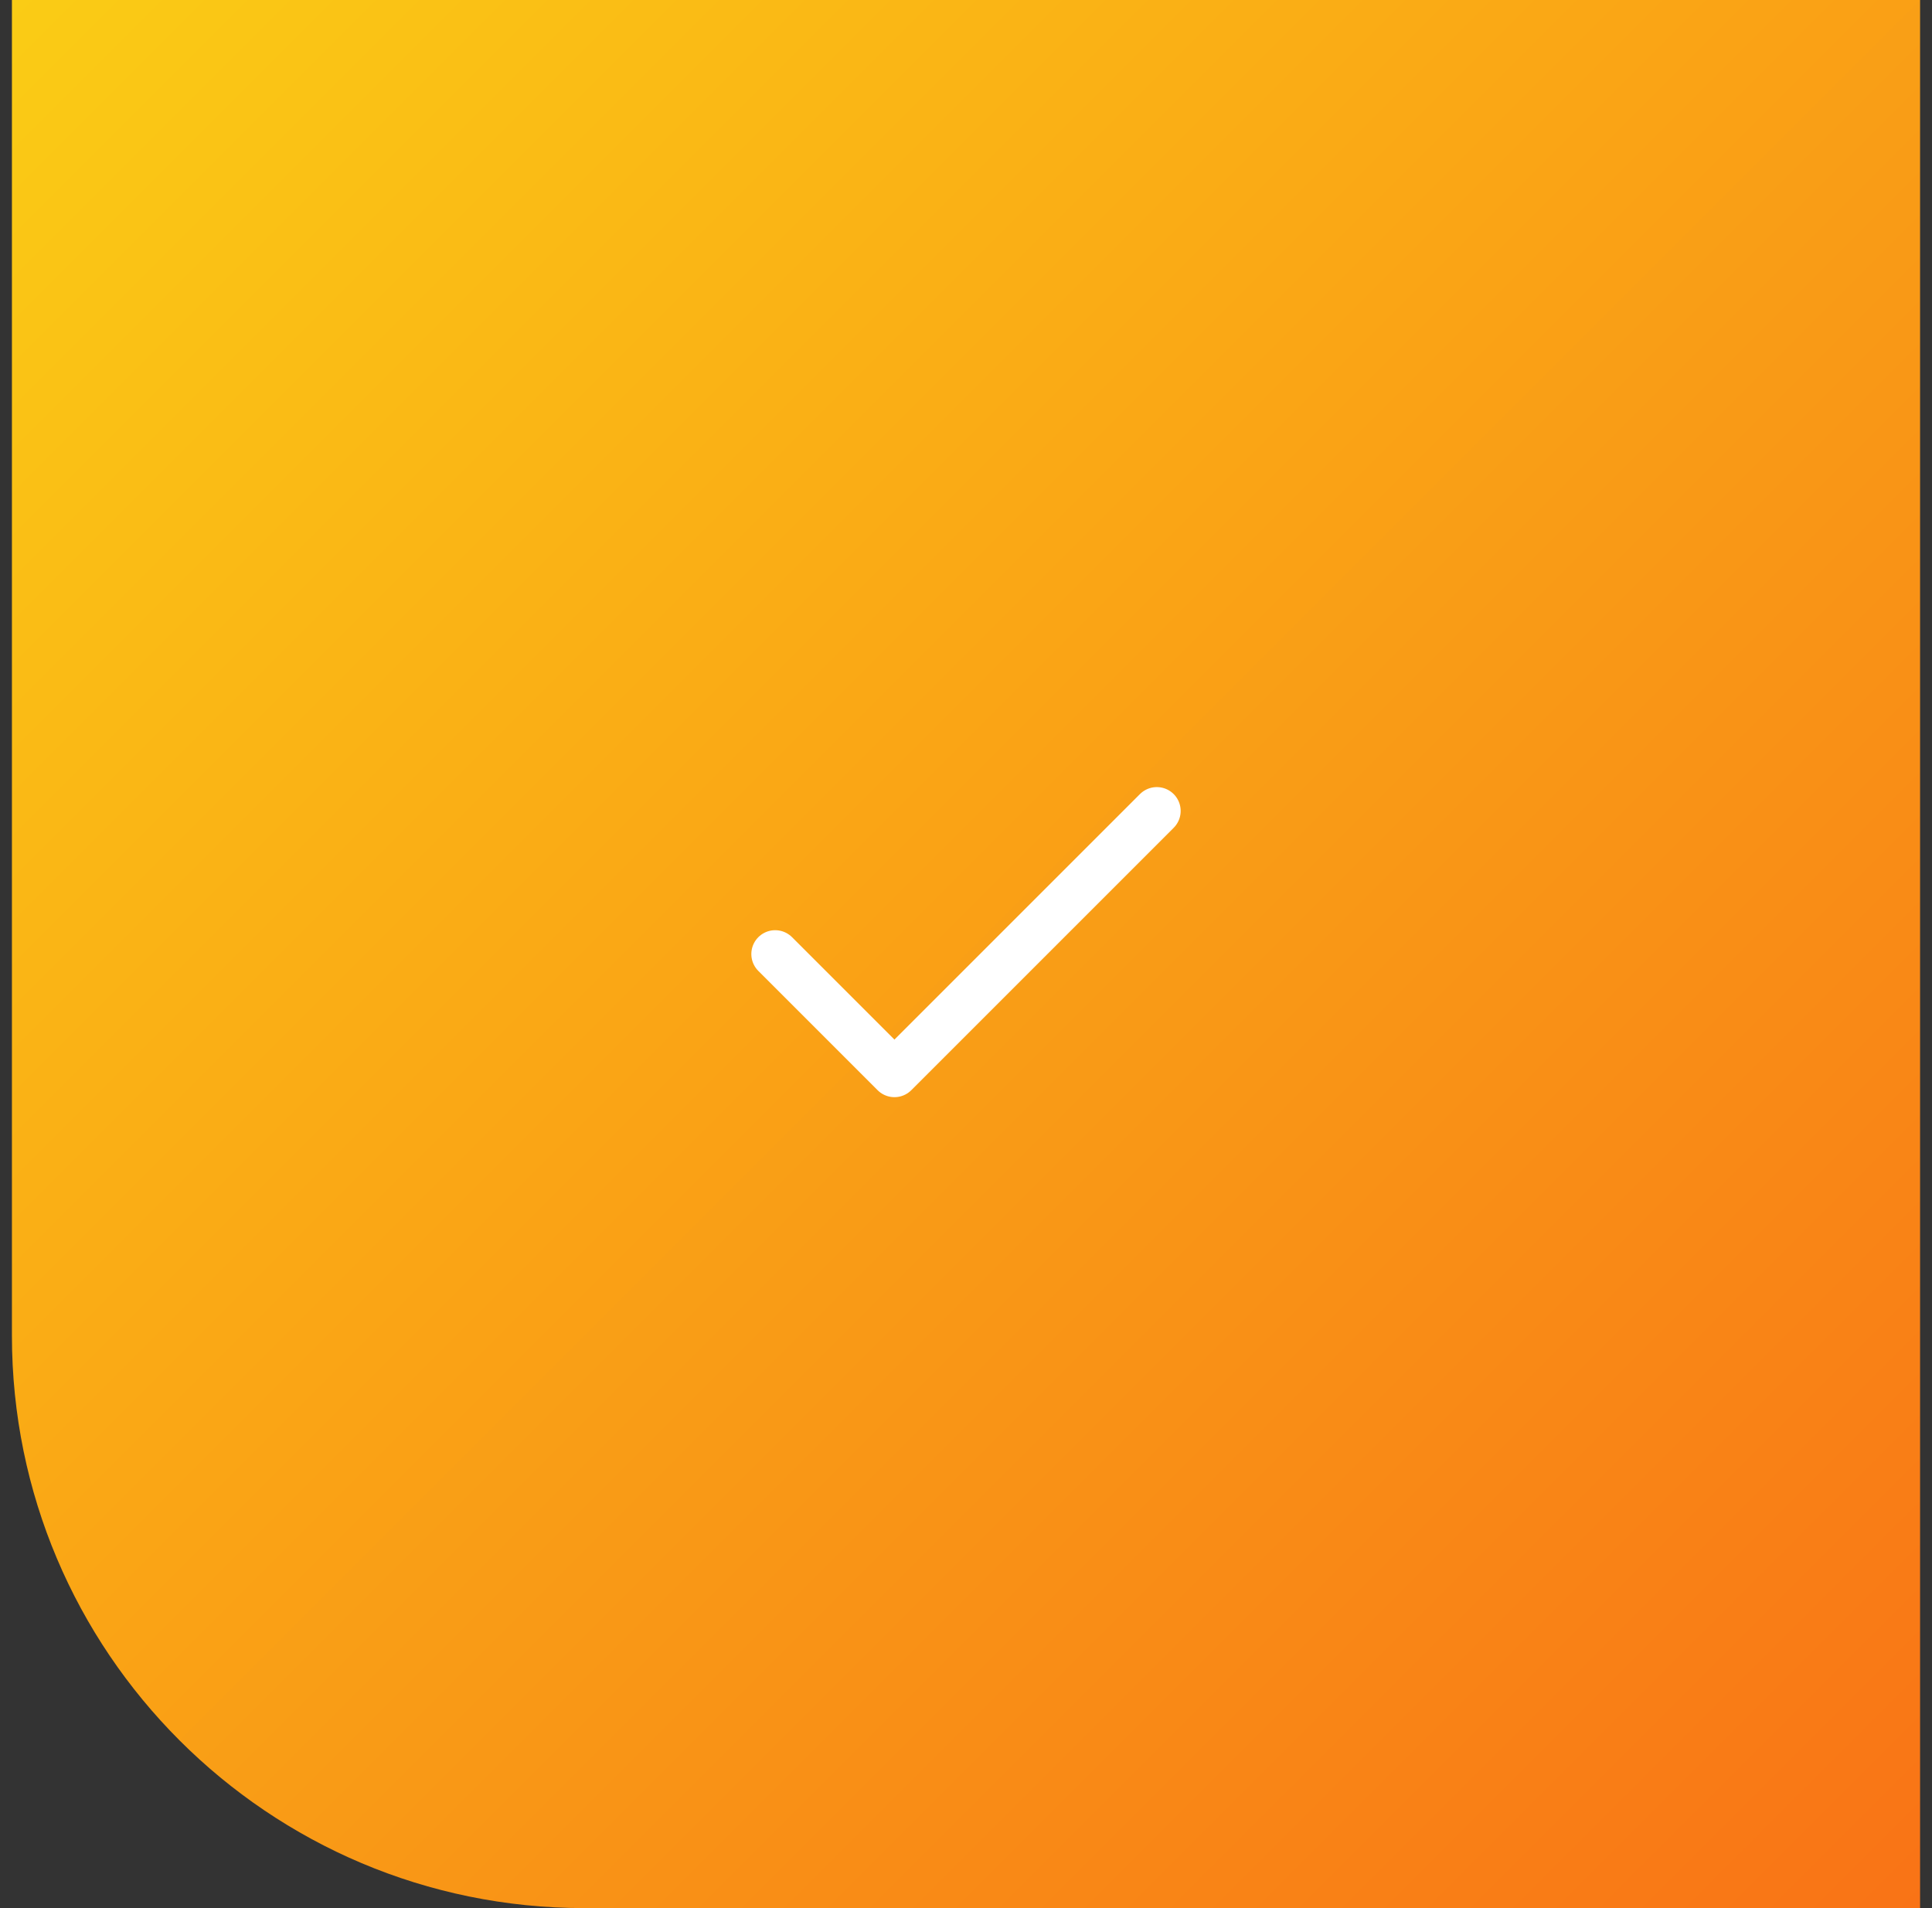 <svg xmlns="http://www.w3.org/2000/svg" width="81" height="80" viewBox="0 0 81 80" fill="none"><rect x="0" y="0" width="81" height="80" fill="#333333" stroke="none"/><path d="M0.5 0H80.5V80H24.5C11.245 80 0.5 69.255 0.5 56V0Z" fill="url(#paint0_linear_4079_211)"></path><path d="M48.5 34L37.5 45L32.5 40" stroke="white" stroke-width="2" stroke-linecap="round" stroke-linejoin="round"></path><defs><linearGradient id="paint0_linear_4079_211" x1="0.5" y1="0" x2="80.5" y2="80" gradientUnits="userSpaceOnUse"><stop stop-color="#FACC15"></stop><stop offset="1" stop-color="#F97316"></stop></linearGradient></defs></svg>